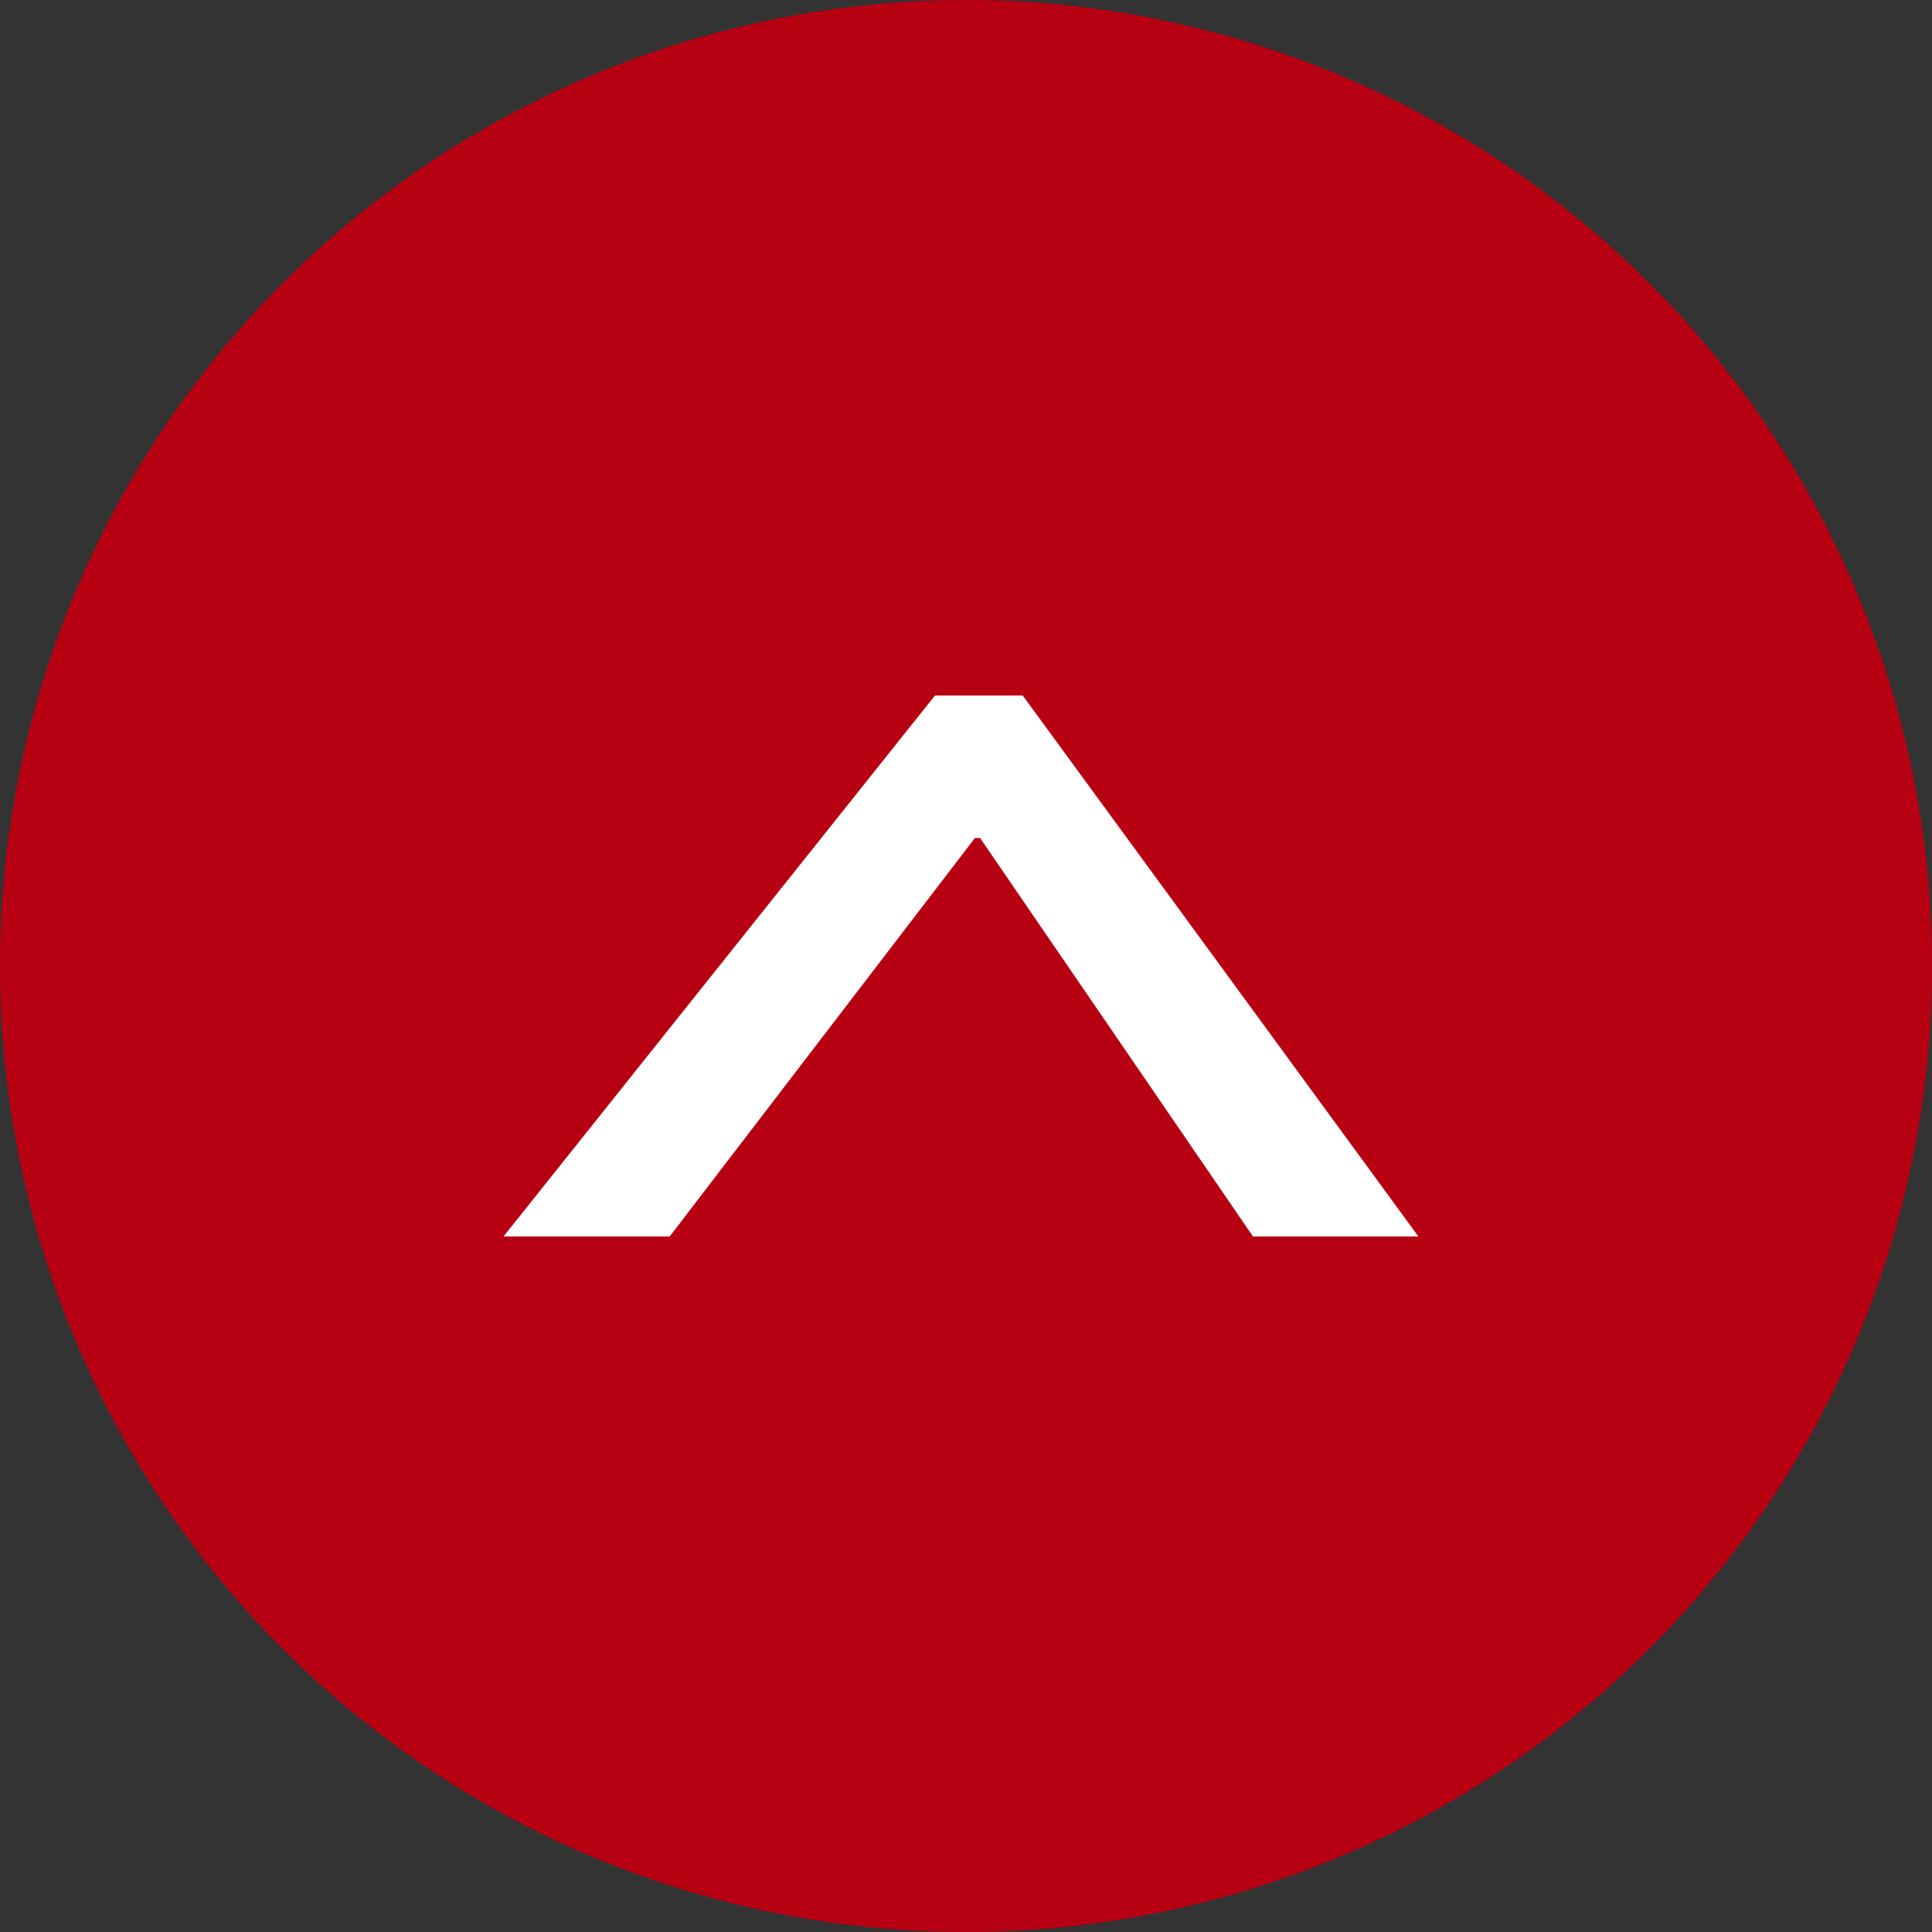 <svg xmlns="http://www.w3.org/2000/svg" width="50" height="50" viewBox="0 0 50 50">
  <rect x="0" y="0" width="50" height="50" fill="#333333" stroke="none"/>
  <g id="TOP" transform="translate(-1856 -3664)">
    <circle id="椭圆_7" data-name="椭圆 7" cx="25" cy="25" r="25" transform="translate(1856 3664)" fill="#b80013"/>
    <g id="组_16" data-name="组 16" transform="translate(1869.03 3682)">
      <g id="组_15" data-name="组 15">
        <path id="路径_14" data-name="路径 14" d="M1883.266,2901.357l10.24,14h-4.281l-7.063-10.313h-.133l-7.9,10.313h-4.3l11.166-14Z" transform="translate(-1869.828 -2901.357)" fill="#fff"/>
      </g>
    </g>
  </g>
</svg>
